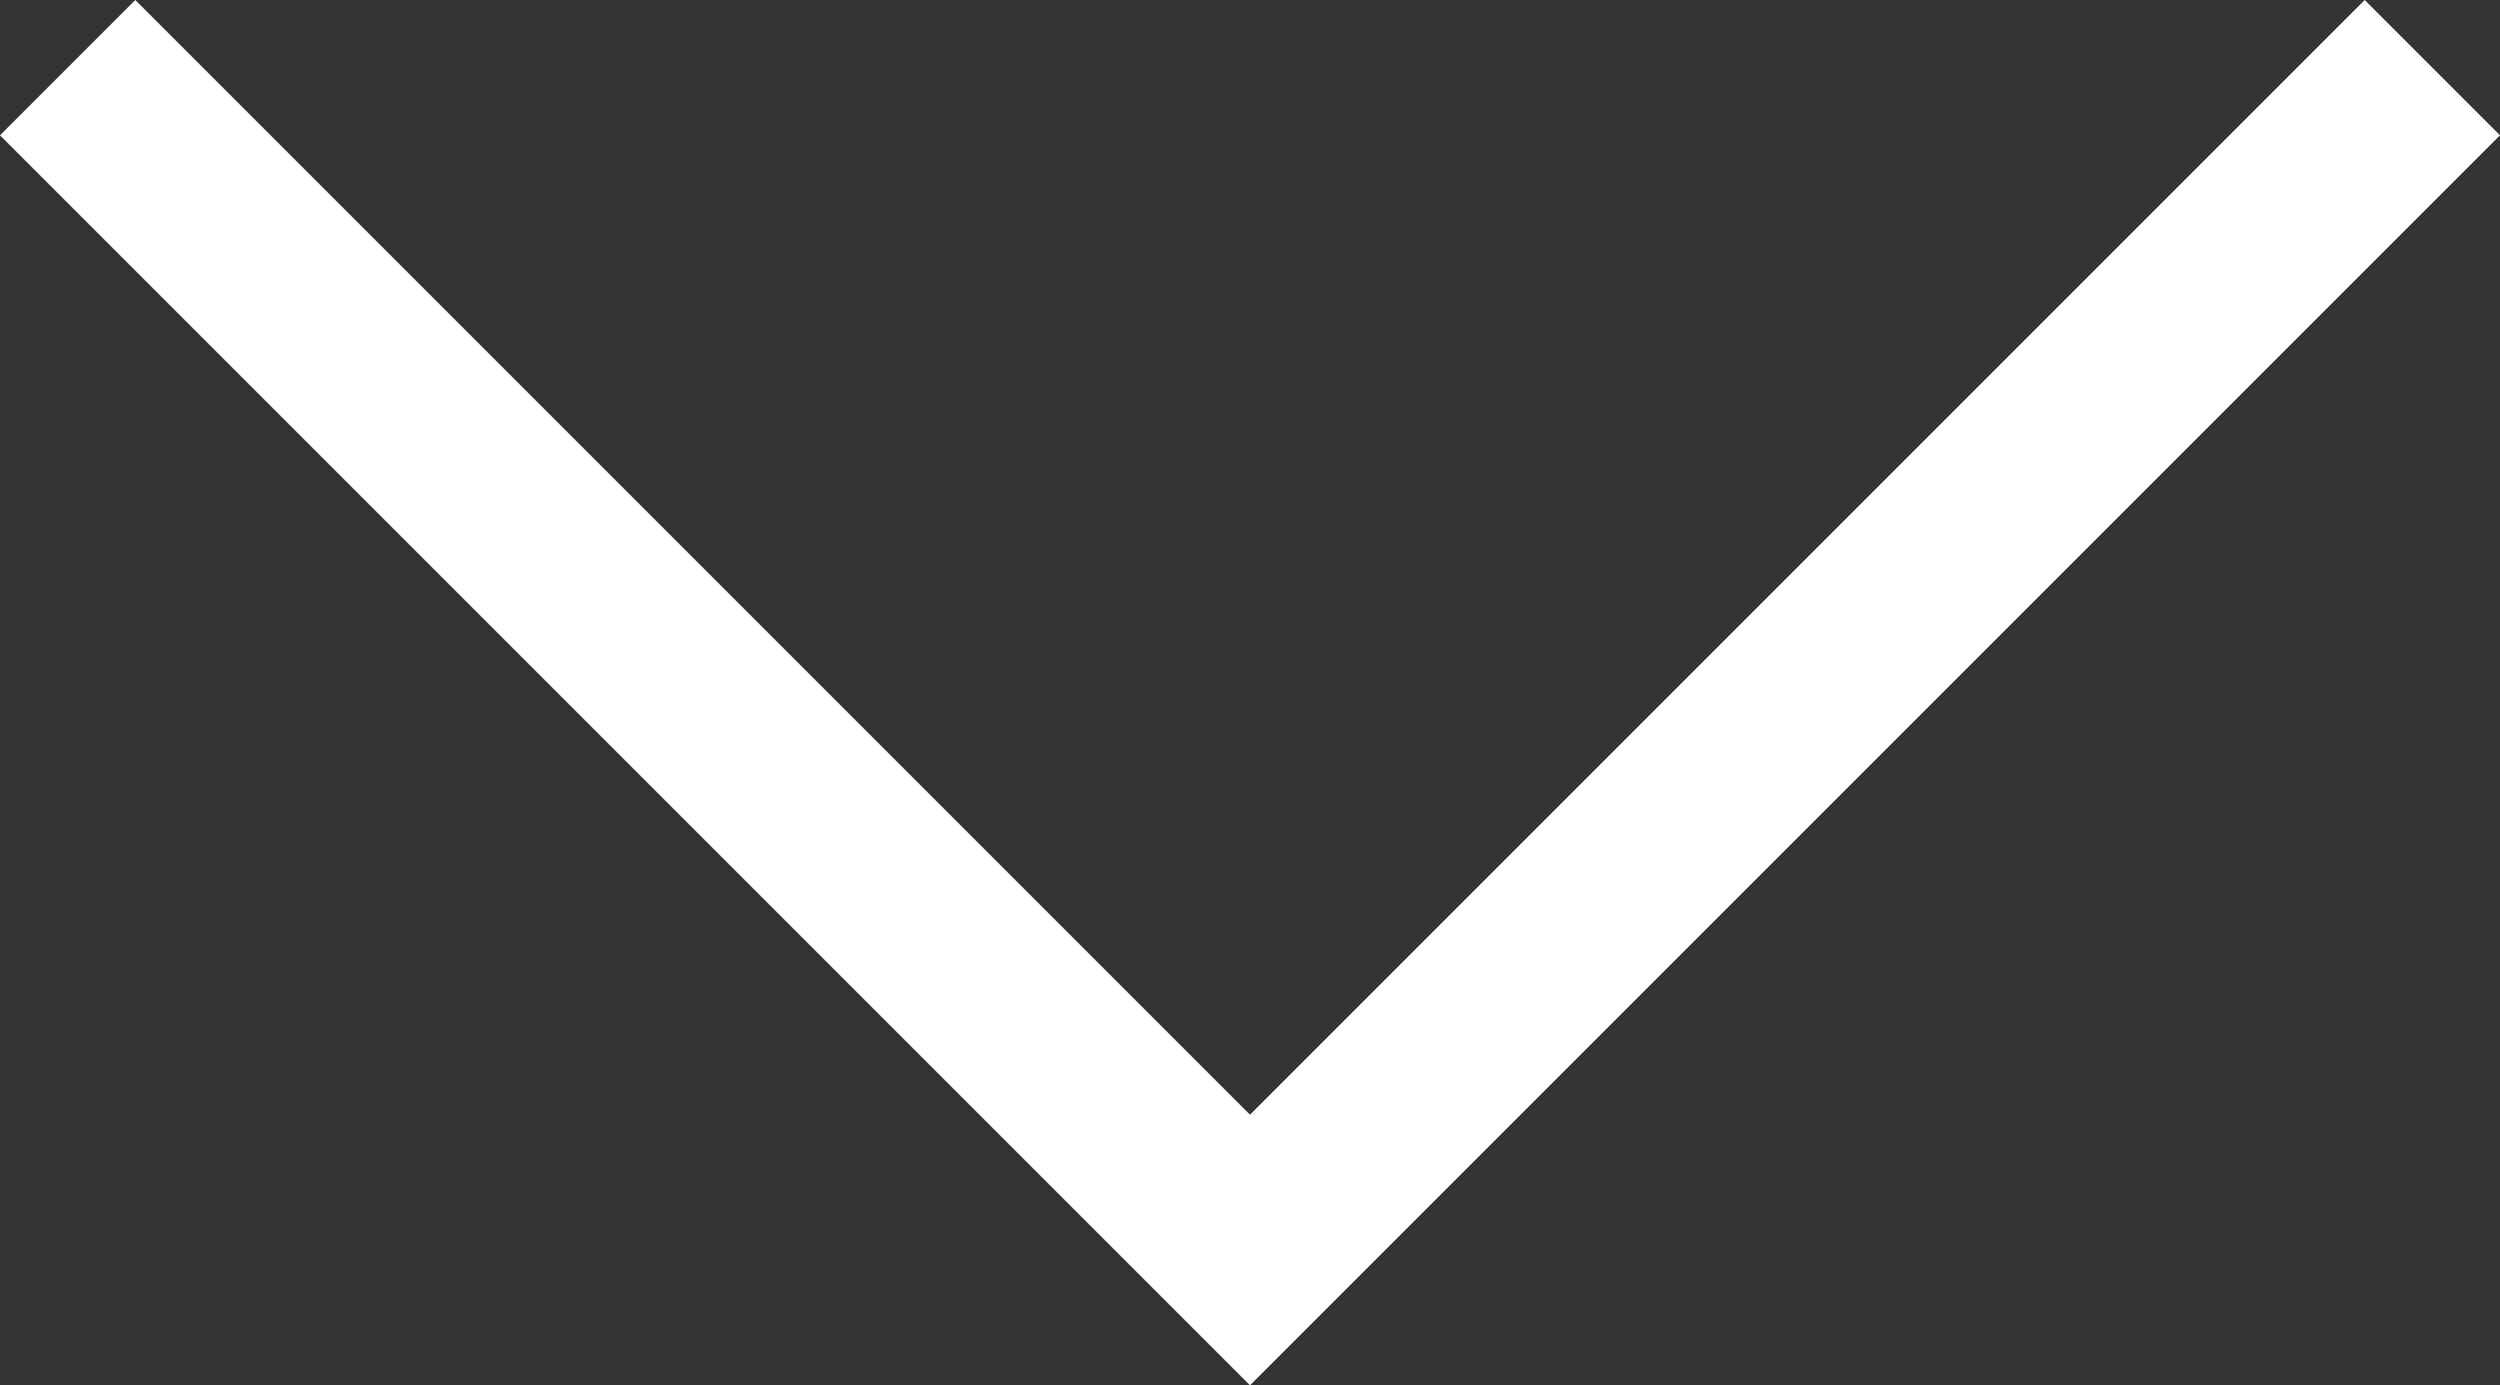 <svg xmlns="http://www.w3.org/2000/svg" width="7.244" height="4.014" viewBox="0 0 7.244 4.014">
  <rect x="0" y="0" width="7.244" height="4.014" fill="#333333" stroke="none"/>
  <defs>
    <style>
      .cls-1 {
        fill: #fff;
      }
    </style>
  </defs>
  <path id="向下" class="cls-1" d="M146.692,327.55l-.392.392,3.622,3.622,3.622-3.622-.392-.392-3.23,3.23Z" transform="translate(-146.3 -327.55)"/>
</svg>
